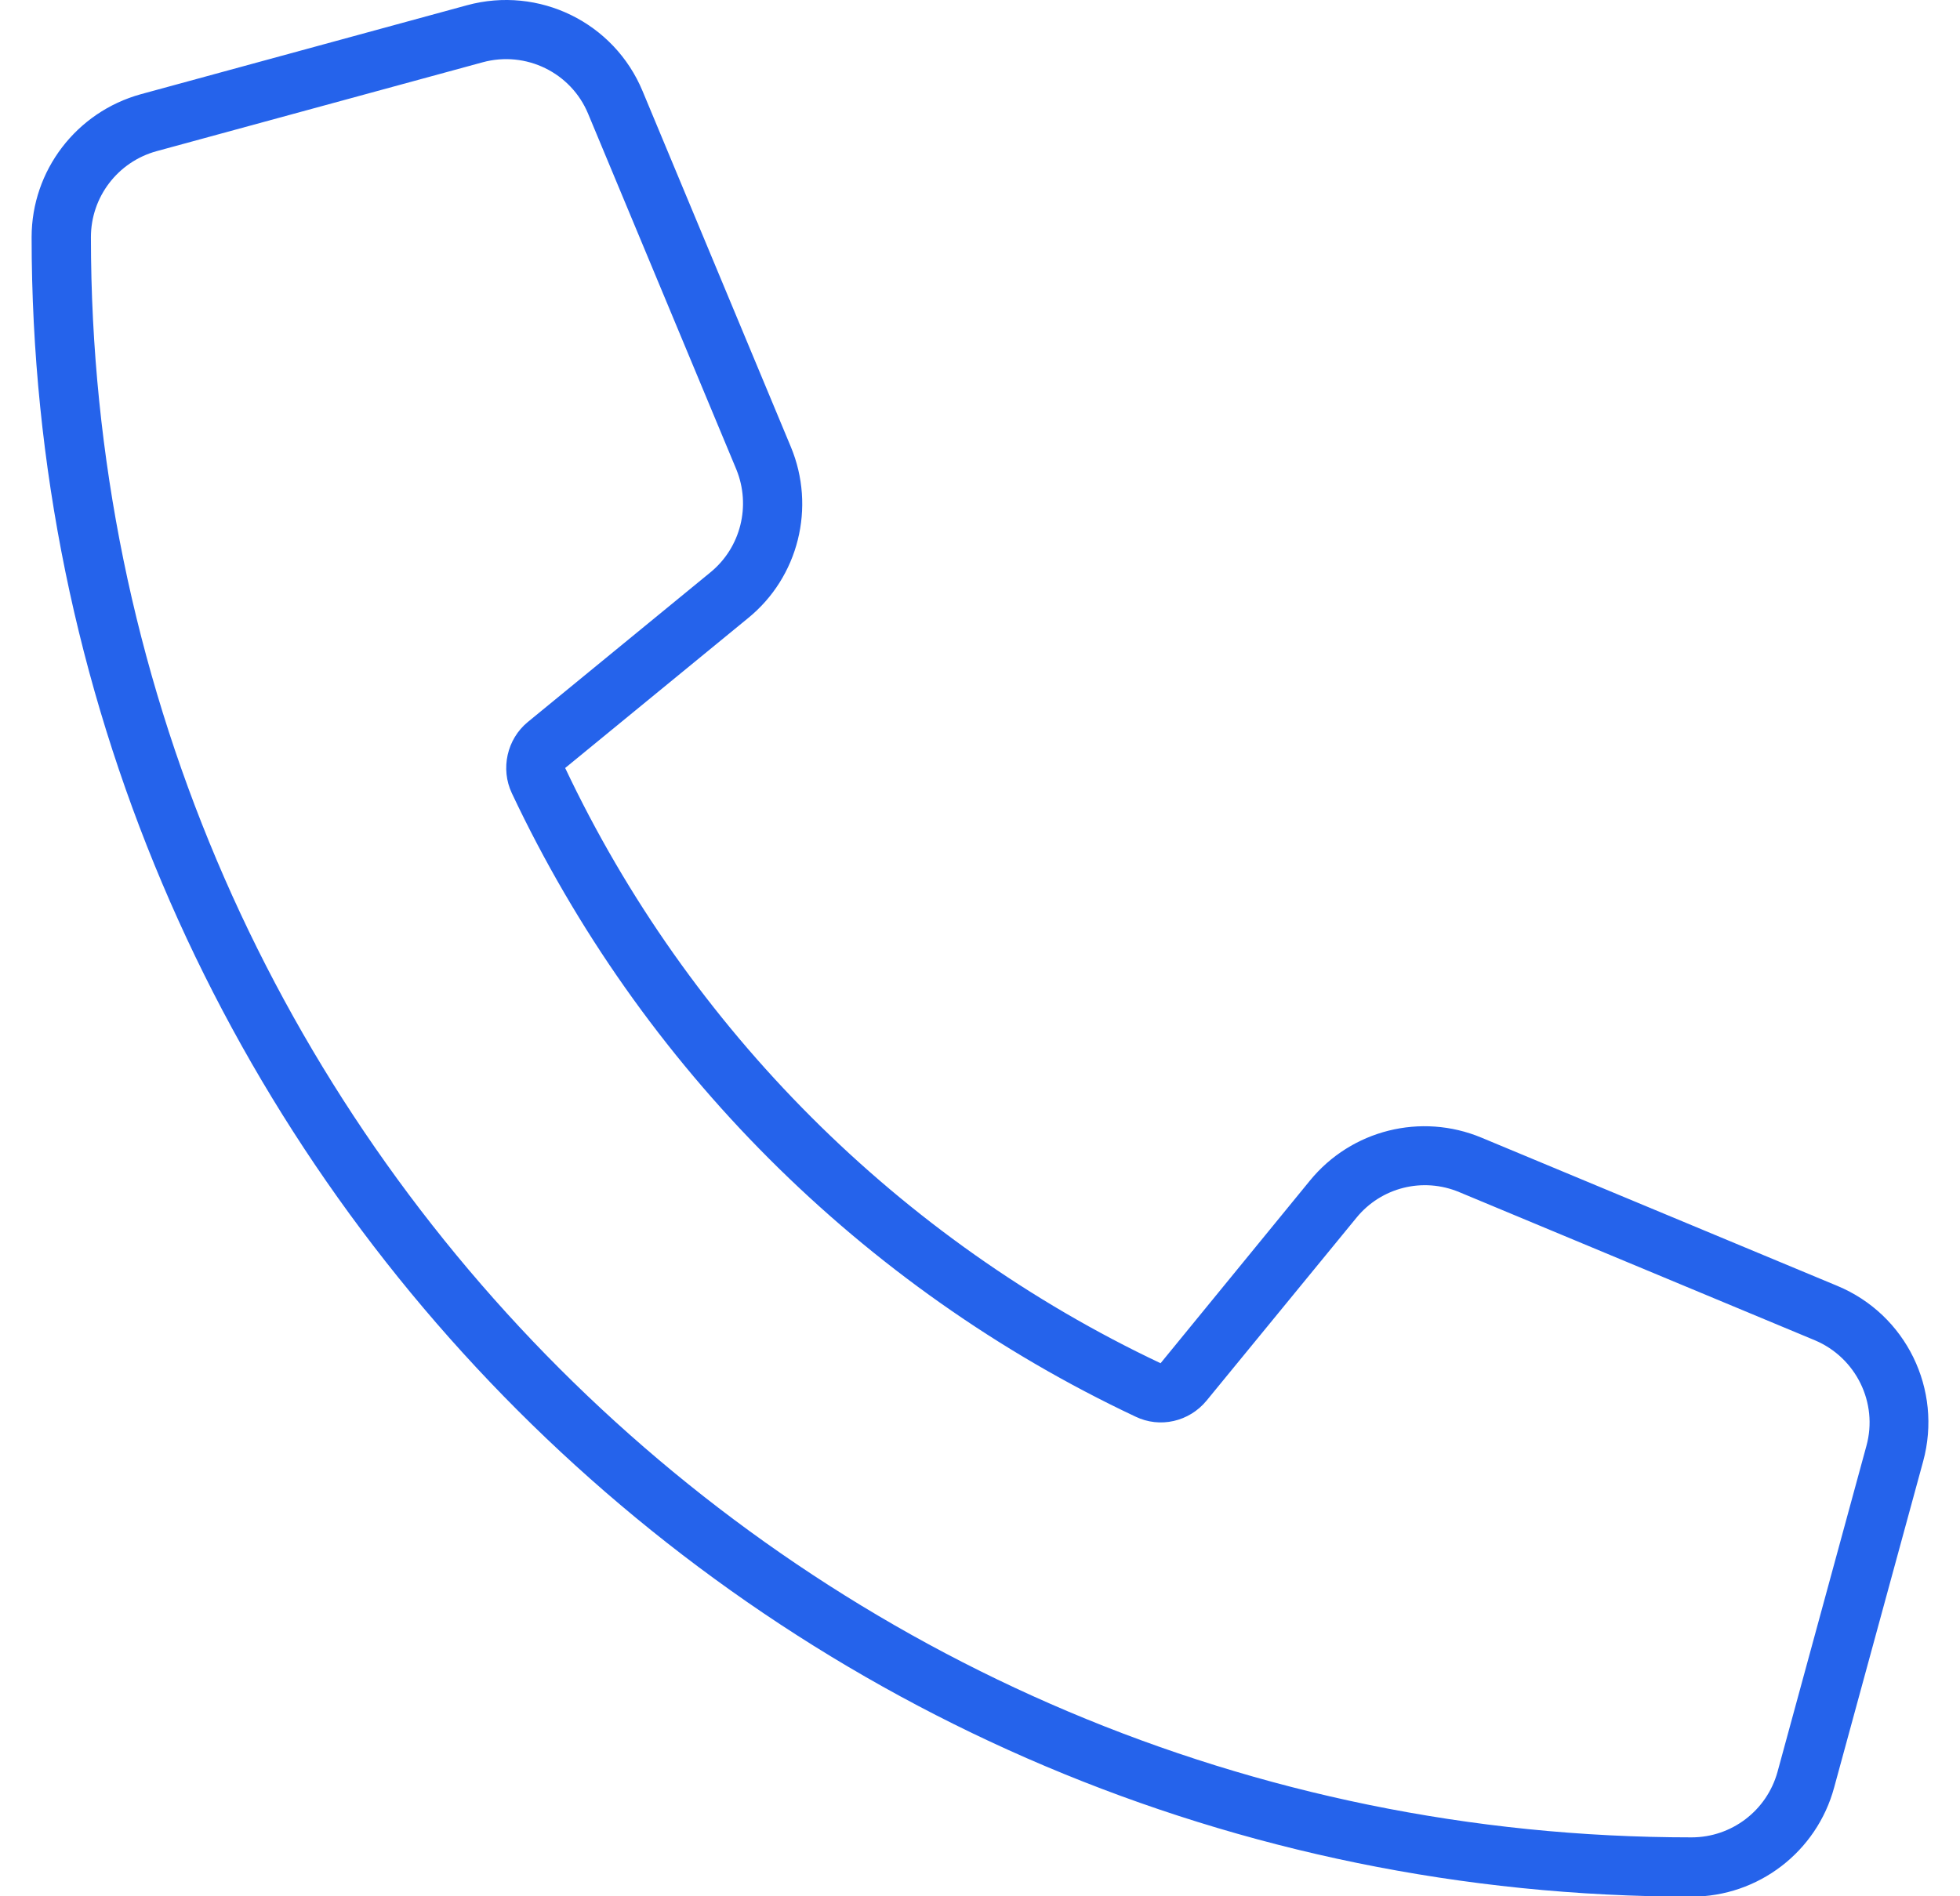 <svg width="31" height="30" viewBox="0 0 31 30" fill="none" xmlns="http://www.w3.org/2000/svg">
<path d="M19.083 22.159C18.808 22.493 18.345 22.599 17.958 22.411C13.633 20.372 10.134 16.873 8.095 12.548C7.913 12.161 8.019 11.693 8.347 11.423L11.236 9.055C11.716 8.663 11.881 8.001 11.646 7.426L9.302 1.8C9.033 1.15 8.318 0.798 7.632 0.986L2.475 2.392C1.86 2.562 1.438 3.119 1.438 3.752C1.438 17.735 12.771 29.068 26.754 29.068C27.387 29.068 27.944 28.646 28.114 28.031L29.52 22.874C29.707 22.194 29.356 21.479 28.705 21.204L23.08 18.86C22.505 18.619 21.843 18.784 21.45 19.27L19.083 22.159ZM18.356 21.567L20.718 18.678C21.374 17.875 22.476 17.6 23.431 17.998L29.057 20.342C30.147 20.794 30.727 21.983 30.417 23.12L29.01 28.277C28.735 29.297 27.809 30.006 26.754 30.006C12.256 30.006 0.5 18.25 0.5 3.752C0.5 2.697 1.209 1.771 2.229 1.49L7.386 0.083C8.523 -0.227 9.712 0.353 10.164 1.443L12.508 7.069C12.906 8.024 12.631 9.132 11.828 9.782L8.939 12.15C10.89 16.275 14.231 19.616 18.356 21.567Z" fill="#2563EB"/>
</svg>

